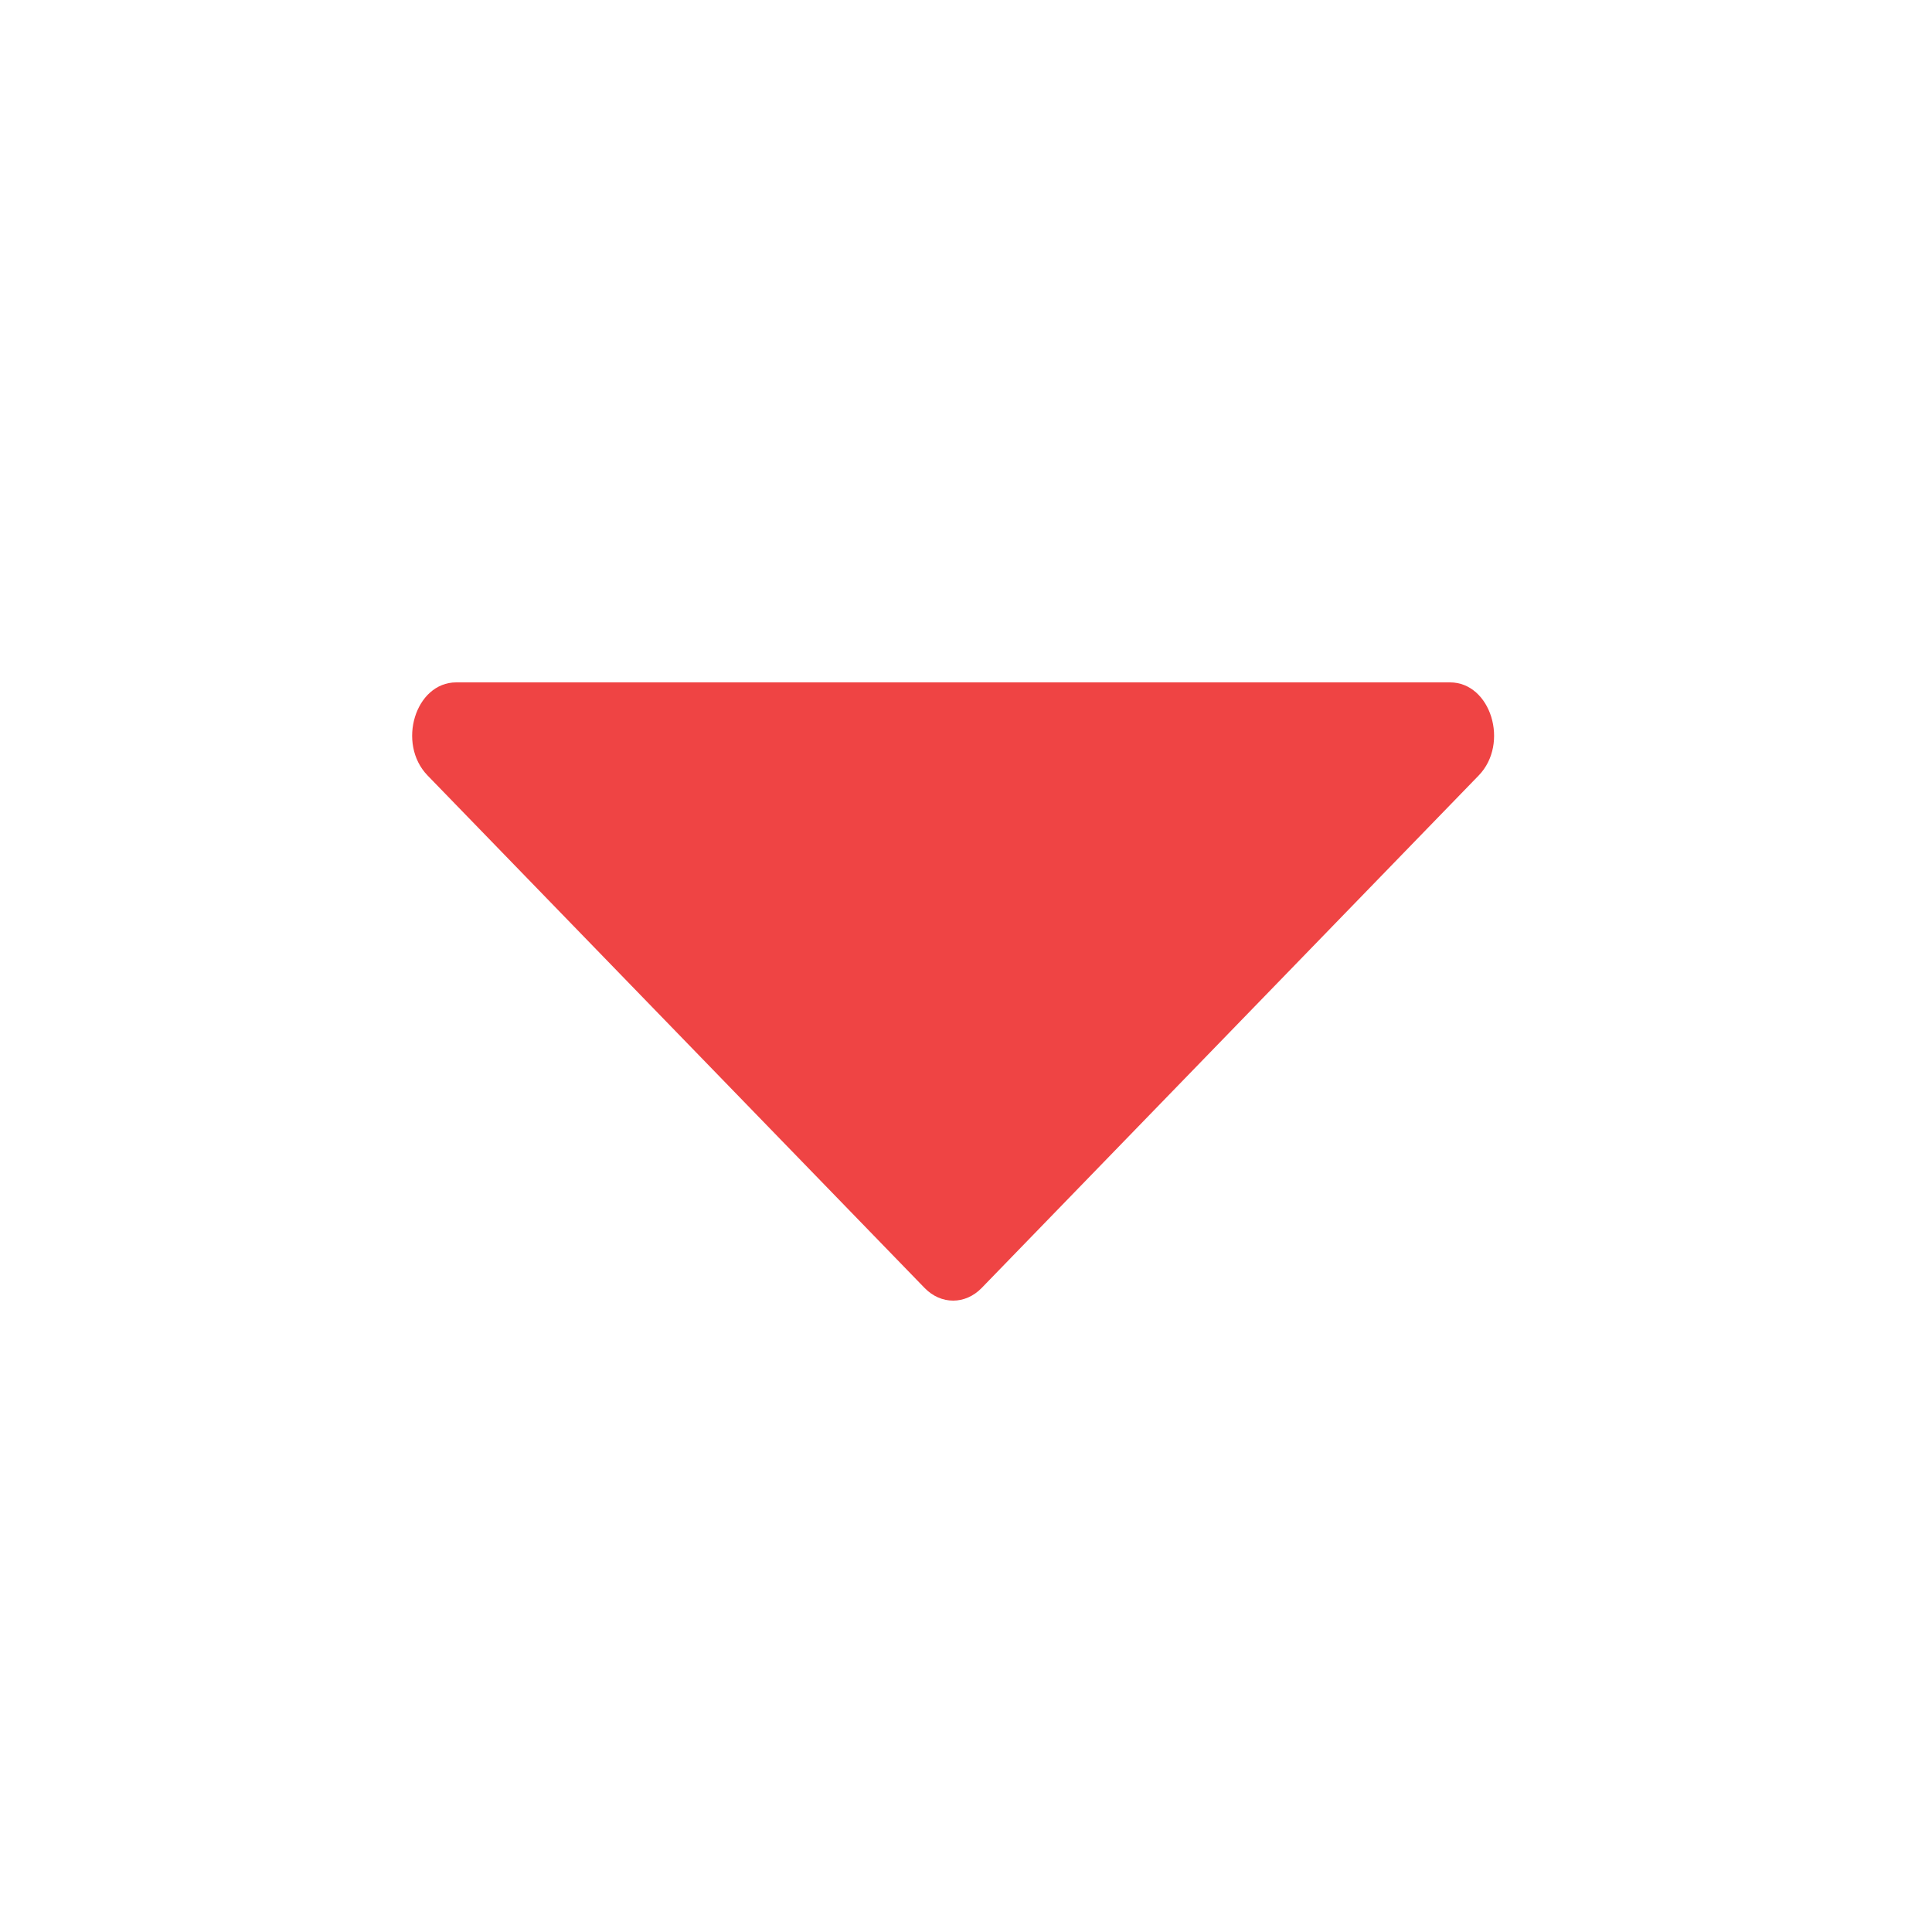 <svg width="25" height="25" viewBox="0 0 25 25" fill="none" xmlns="http://www.w3.org/2000/svg">
<g id="Bold / Arrows / Alt Arrow Up">
<path id="Vector" d="M11.963 16.665L5.533 10.035C5.132 9.621 5.375 8.83 5.904 8.83L18.763 8.83C19.291 8.83 19.535 9.621 19.134 10.035L12.704 16.665C12.491 16.885 12.176 16.885 11.963 16.665Z" fill="#EF4444"/>
</g>
</svg>
